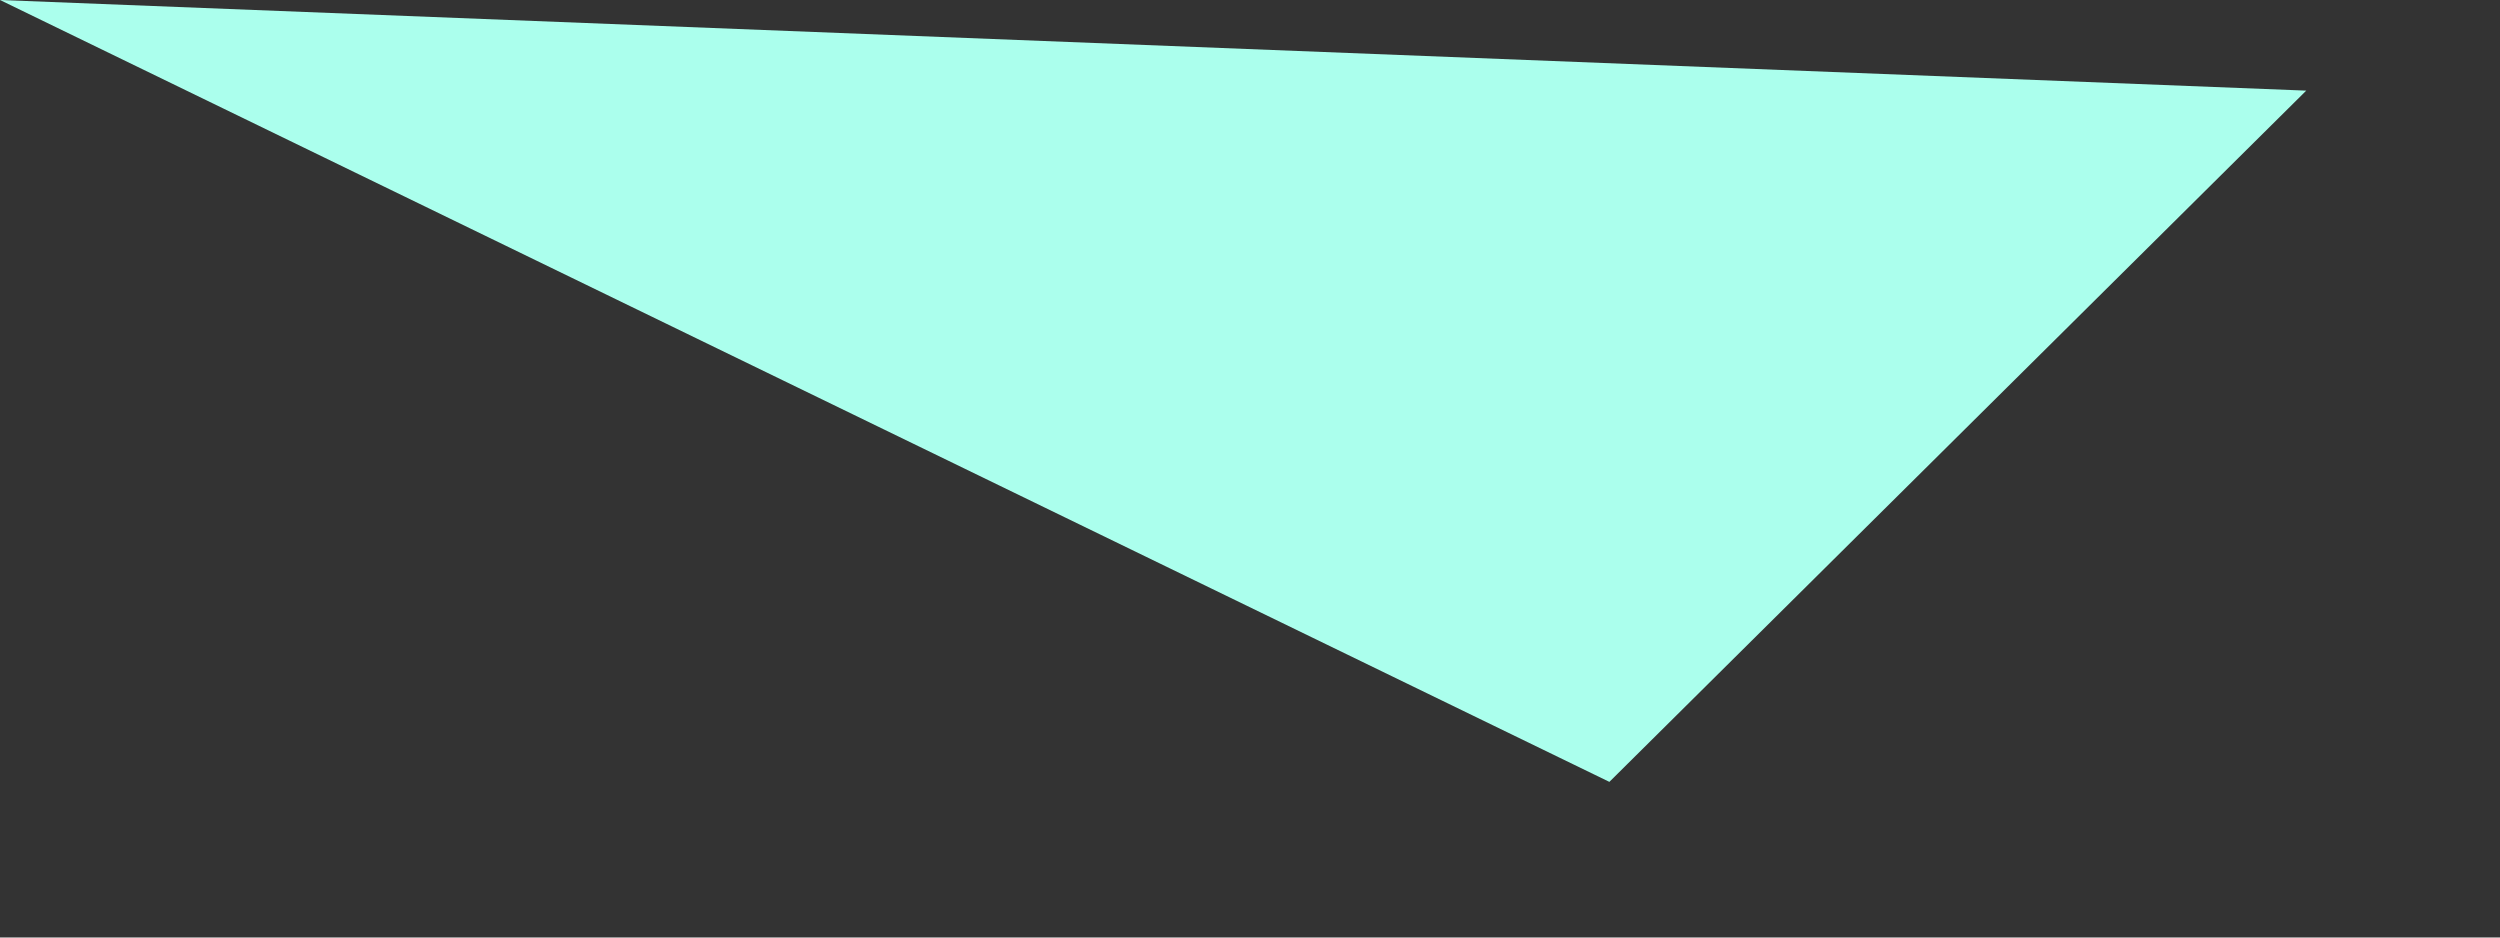 <?xml version="1.0" encoding="utf-8"?>
<svg xmlns="http://www.w3.org/2000/svg" fill="none" height="100%" overflow="visible" preserveAspectRatio="none" style="display: block;" viewBox="0 0 8 3" width="100%">
<rect x="0" y="0" width="8" height="3" fill="#333333" stroke="none"/>
<path clip-rule="evenodd" d="M0 0L7.38 0.29L5.15 2.502L0 0Z" fill="#ABFFED" fill-rule="evenodd" id="Vector"/>
</svg>